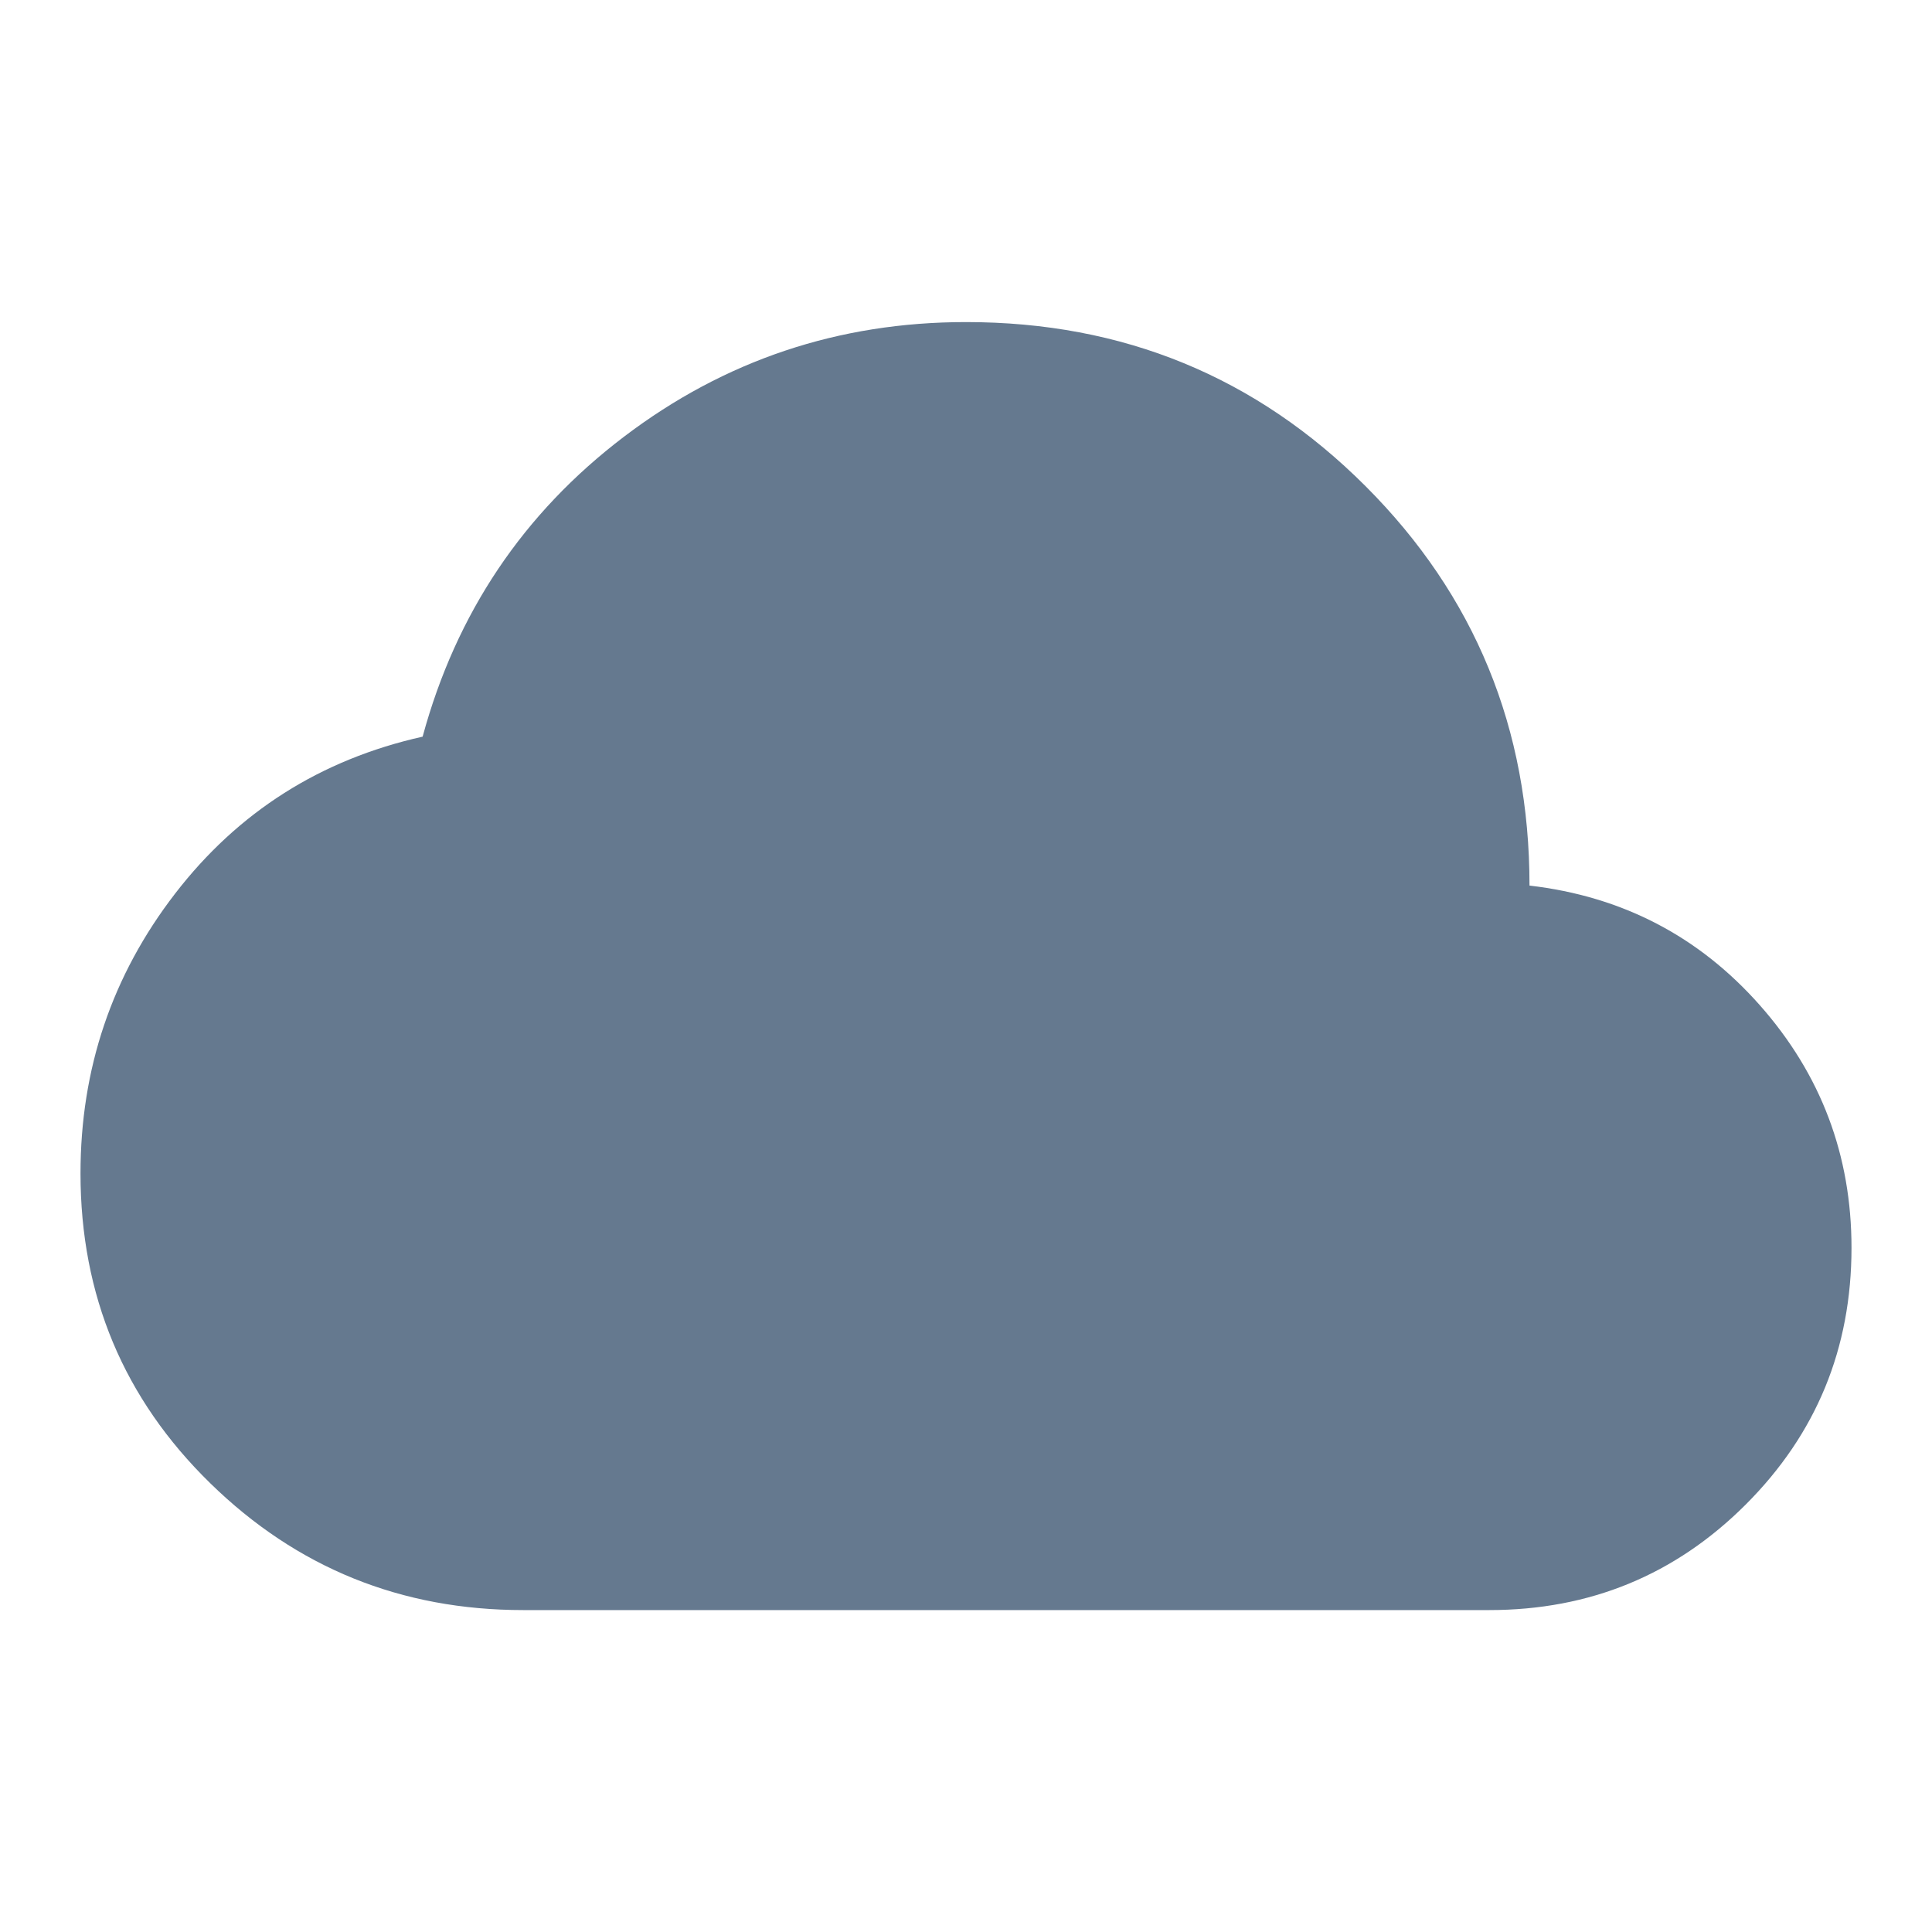 <svg width="48" height="48" viewBox="0 0 48 48" fill="none" xmlns="http://www.w3.org/2000/svg">
<path d="M13 40.002C9.967 40.002 7.375 38.952 5.225 36.852C3.075 34.752 2 32.185 2 29.152C2 26.552 2.783 24.235 4.35 22.202C5.917 20.169 7.967 18.869 10.5 18.302C11.333 15.235 13 12.752 15.5 10.852C18 8.952 20.833 8.002 24 8.002C27.9 8.002 31.208 9.36 33.925 12.077C36.642 14.794 38 18.102 38 22.002C40.3 22.269 42.208 23.26 43.725 24.977C45.242 26.694 46 28.702 46 31.002C46 33.502 45.125 35.627 43.375 37.377C41.625 39.127 39.5 40.002 37 40.002H13Z" fill="#65798F"/>
</svg>
